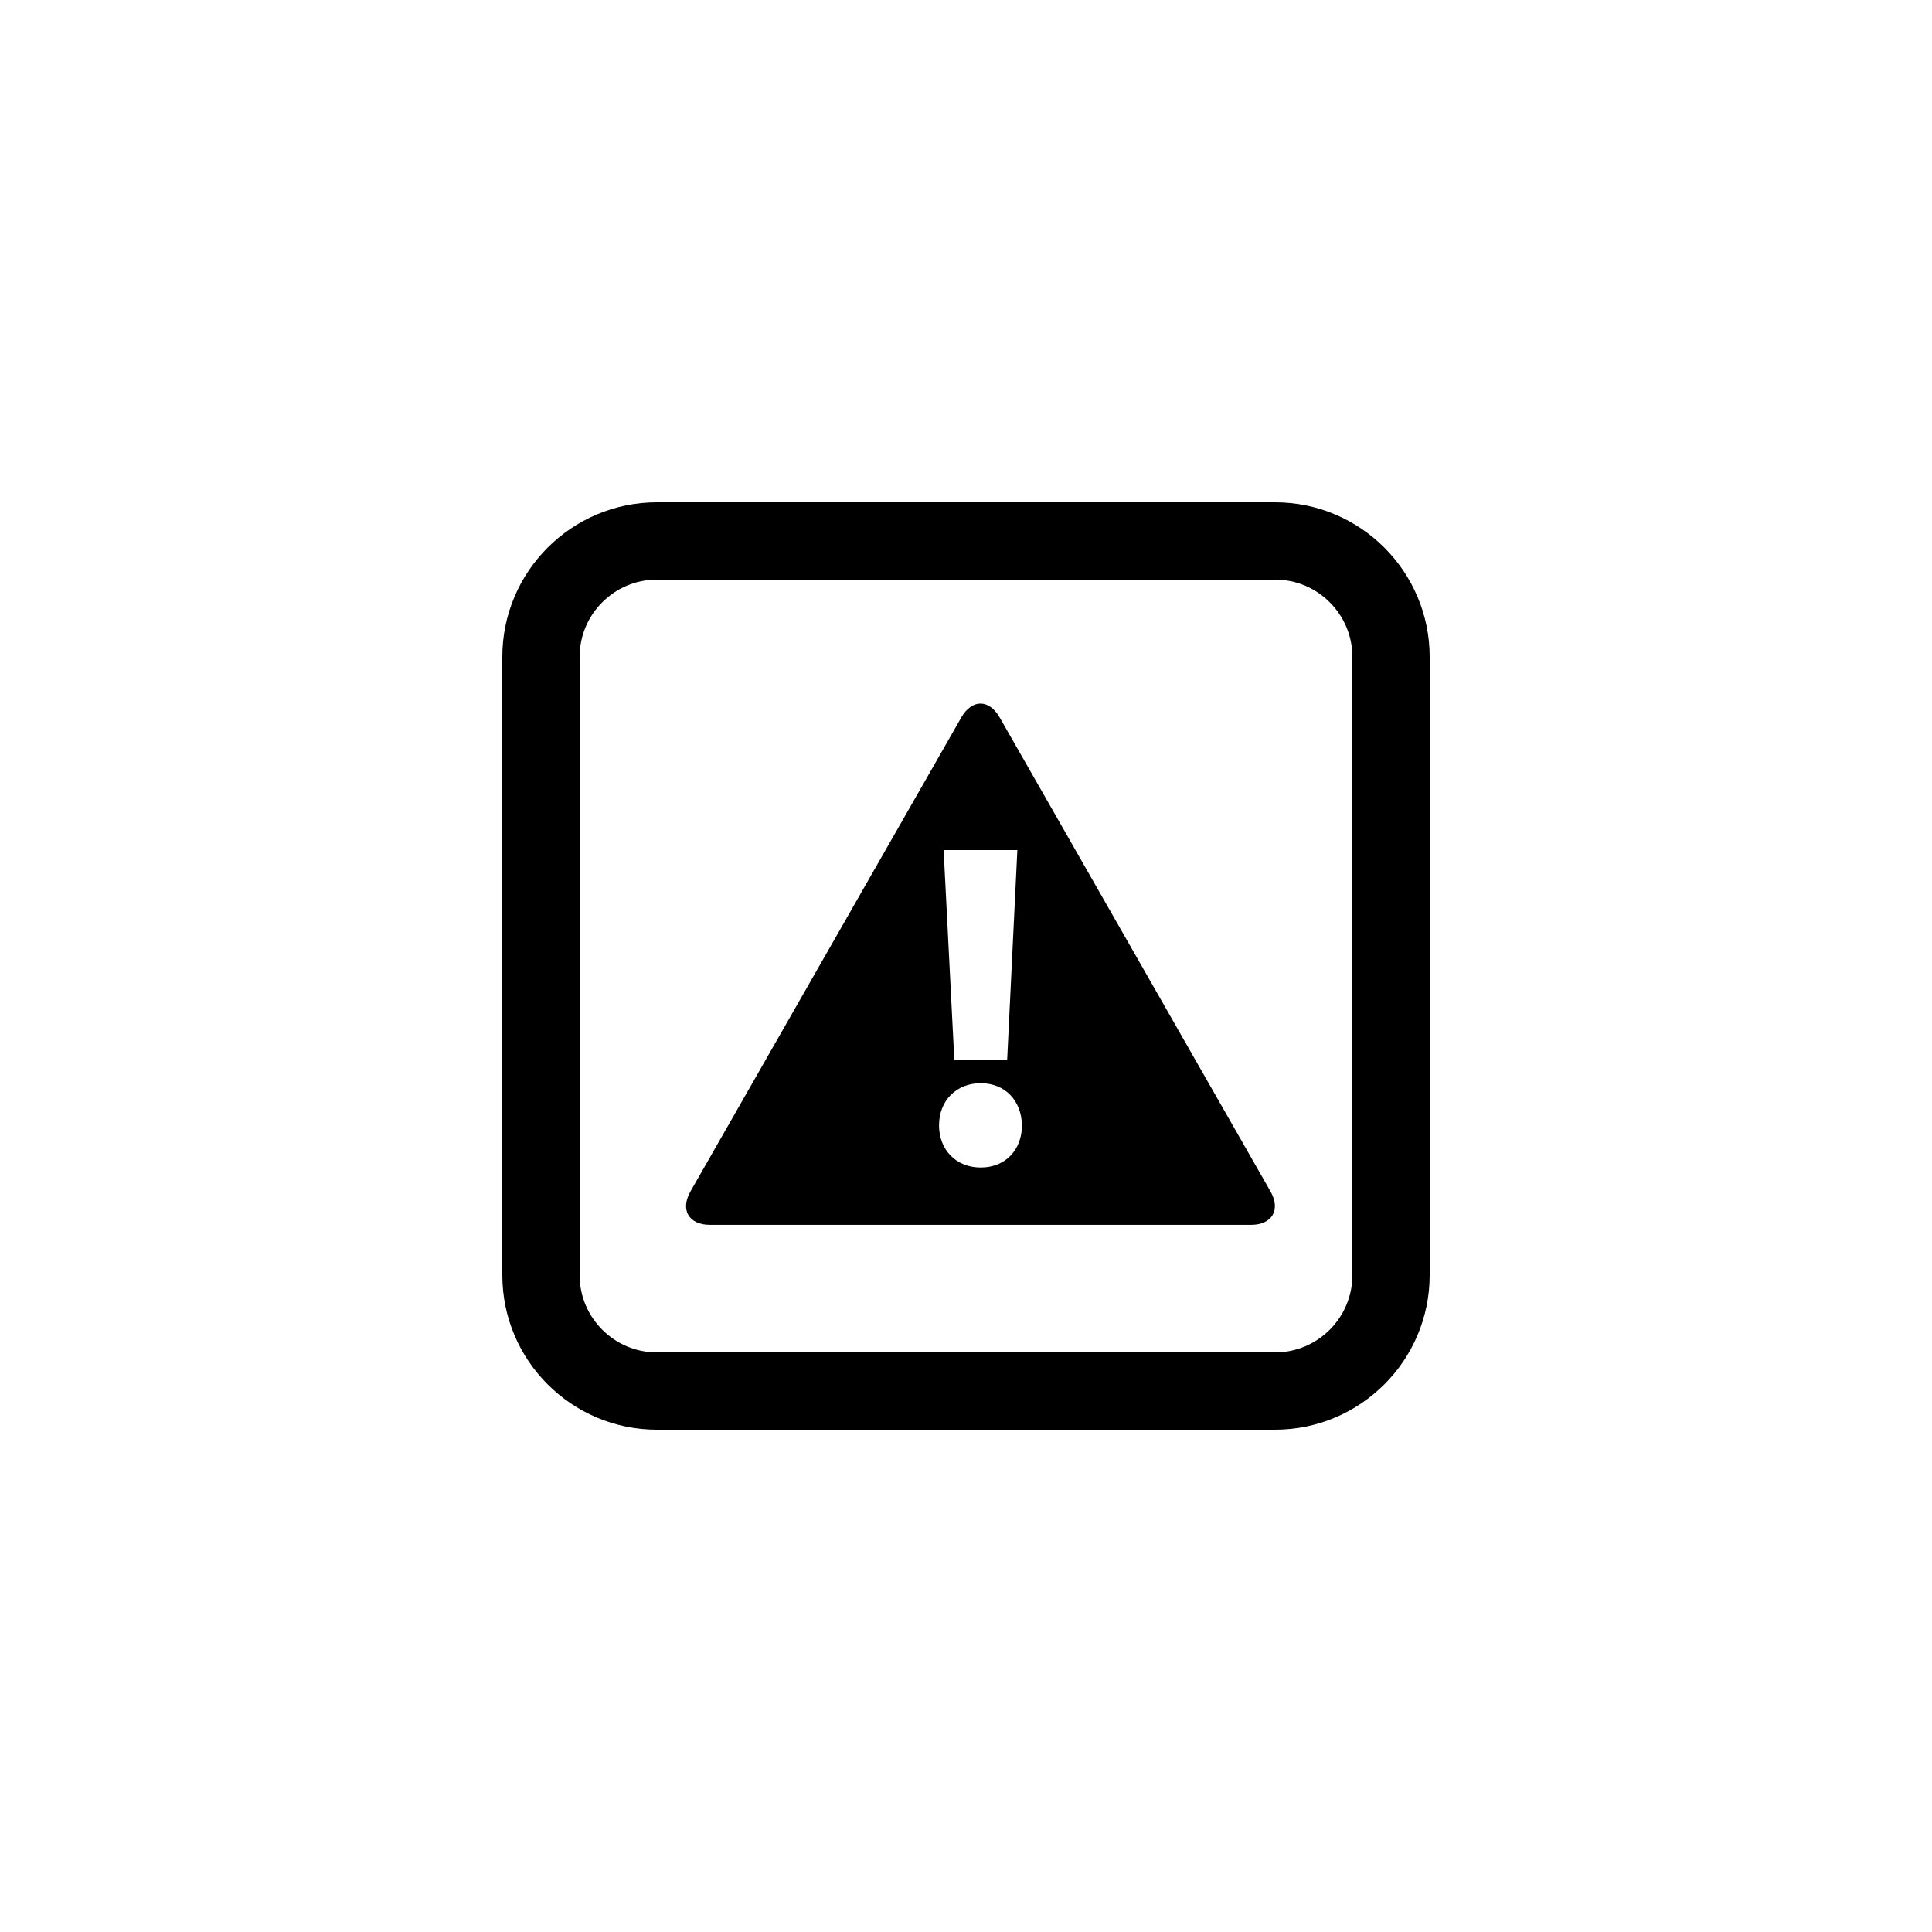 <?xml version="1.0" encoding="utf-8"?>
<!-- Generator: Adobe Illustrator 16.0.0, SVG Export Plug-In . SVG Version: 6.00 Build 0)  -->
<!DOCTYPE svg PUBLIC "-//W3C//DTD SVG 1.1//EN" "http://www.w3.org/Graphics/SVG/1.1/DTD/svg11.dtd">
<svg version="1.1" id="Layer_1" xmlns="http://www.w3.org/2000/svg" xmlns:xlink="http://www.w3.org/1999/xlink" x="0px" y="0px"
	 width="50px" height="50px" viewBox="0 0 50 50" enable-background="new 0 0 50 50" xml:space="preserve">
<g>
	<path d="M33,13H17c-2.206,0-4,1.794-4,4v16c0,2.206,1.794,4,4,4h16c2.206,0,4-1.794,4-4V17C37,14.794,35.206,13,33,13z M35,33
		c0,1.103-0.897,2-2,2H17c-1.103,0-2-0.897-2-2V17c0-1.103,0.897-2,2-2h16c1.103,0,2,0.897,2,2V33z"/>
	<path d="M25.871,18.567c-0.273-0.478-0.719-0.478-0.992,0l-7.008,12.264c-0.273,0.478-0.046,0.868,0.504,0.868h14
		c0.55,0,0.777-0.391,0.504-0.868L25.871,18.567z M26.329,22l-0.264,5.433h-1.367L24.421,22H26.329z M25.381,30.215
		c-0.647,0-1.079-0.468-1.079-1.091c0-0.636,0.444-1.091,1.079-1.091c0.636,0,1.056,0.456,1.067,1.091
		C26.448,29.748,26.029,30.215,25.381,30.215z"/>
</g>
</svg>
